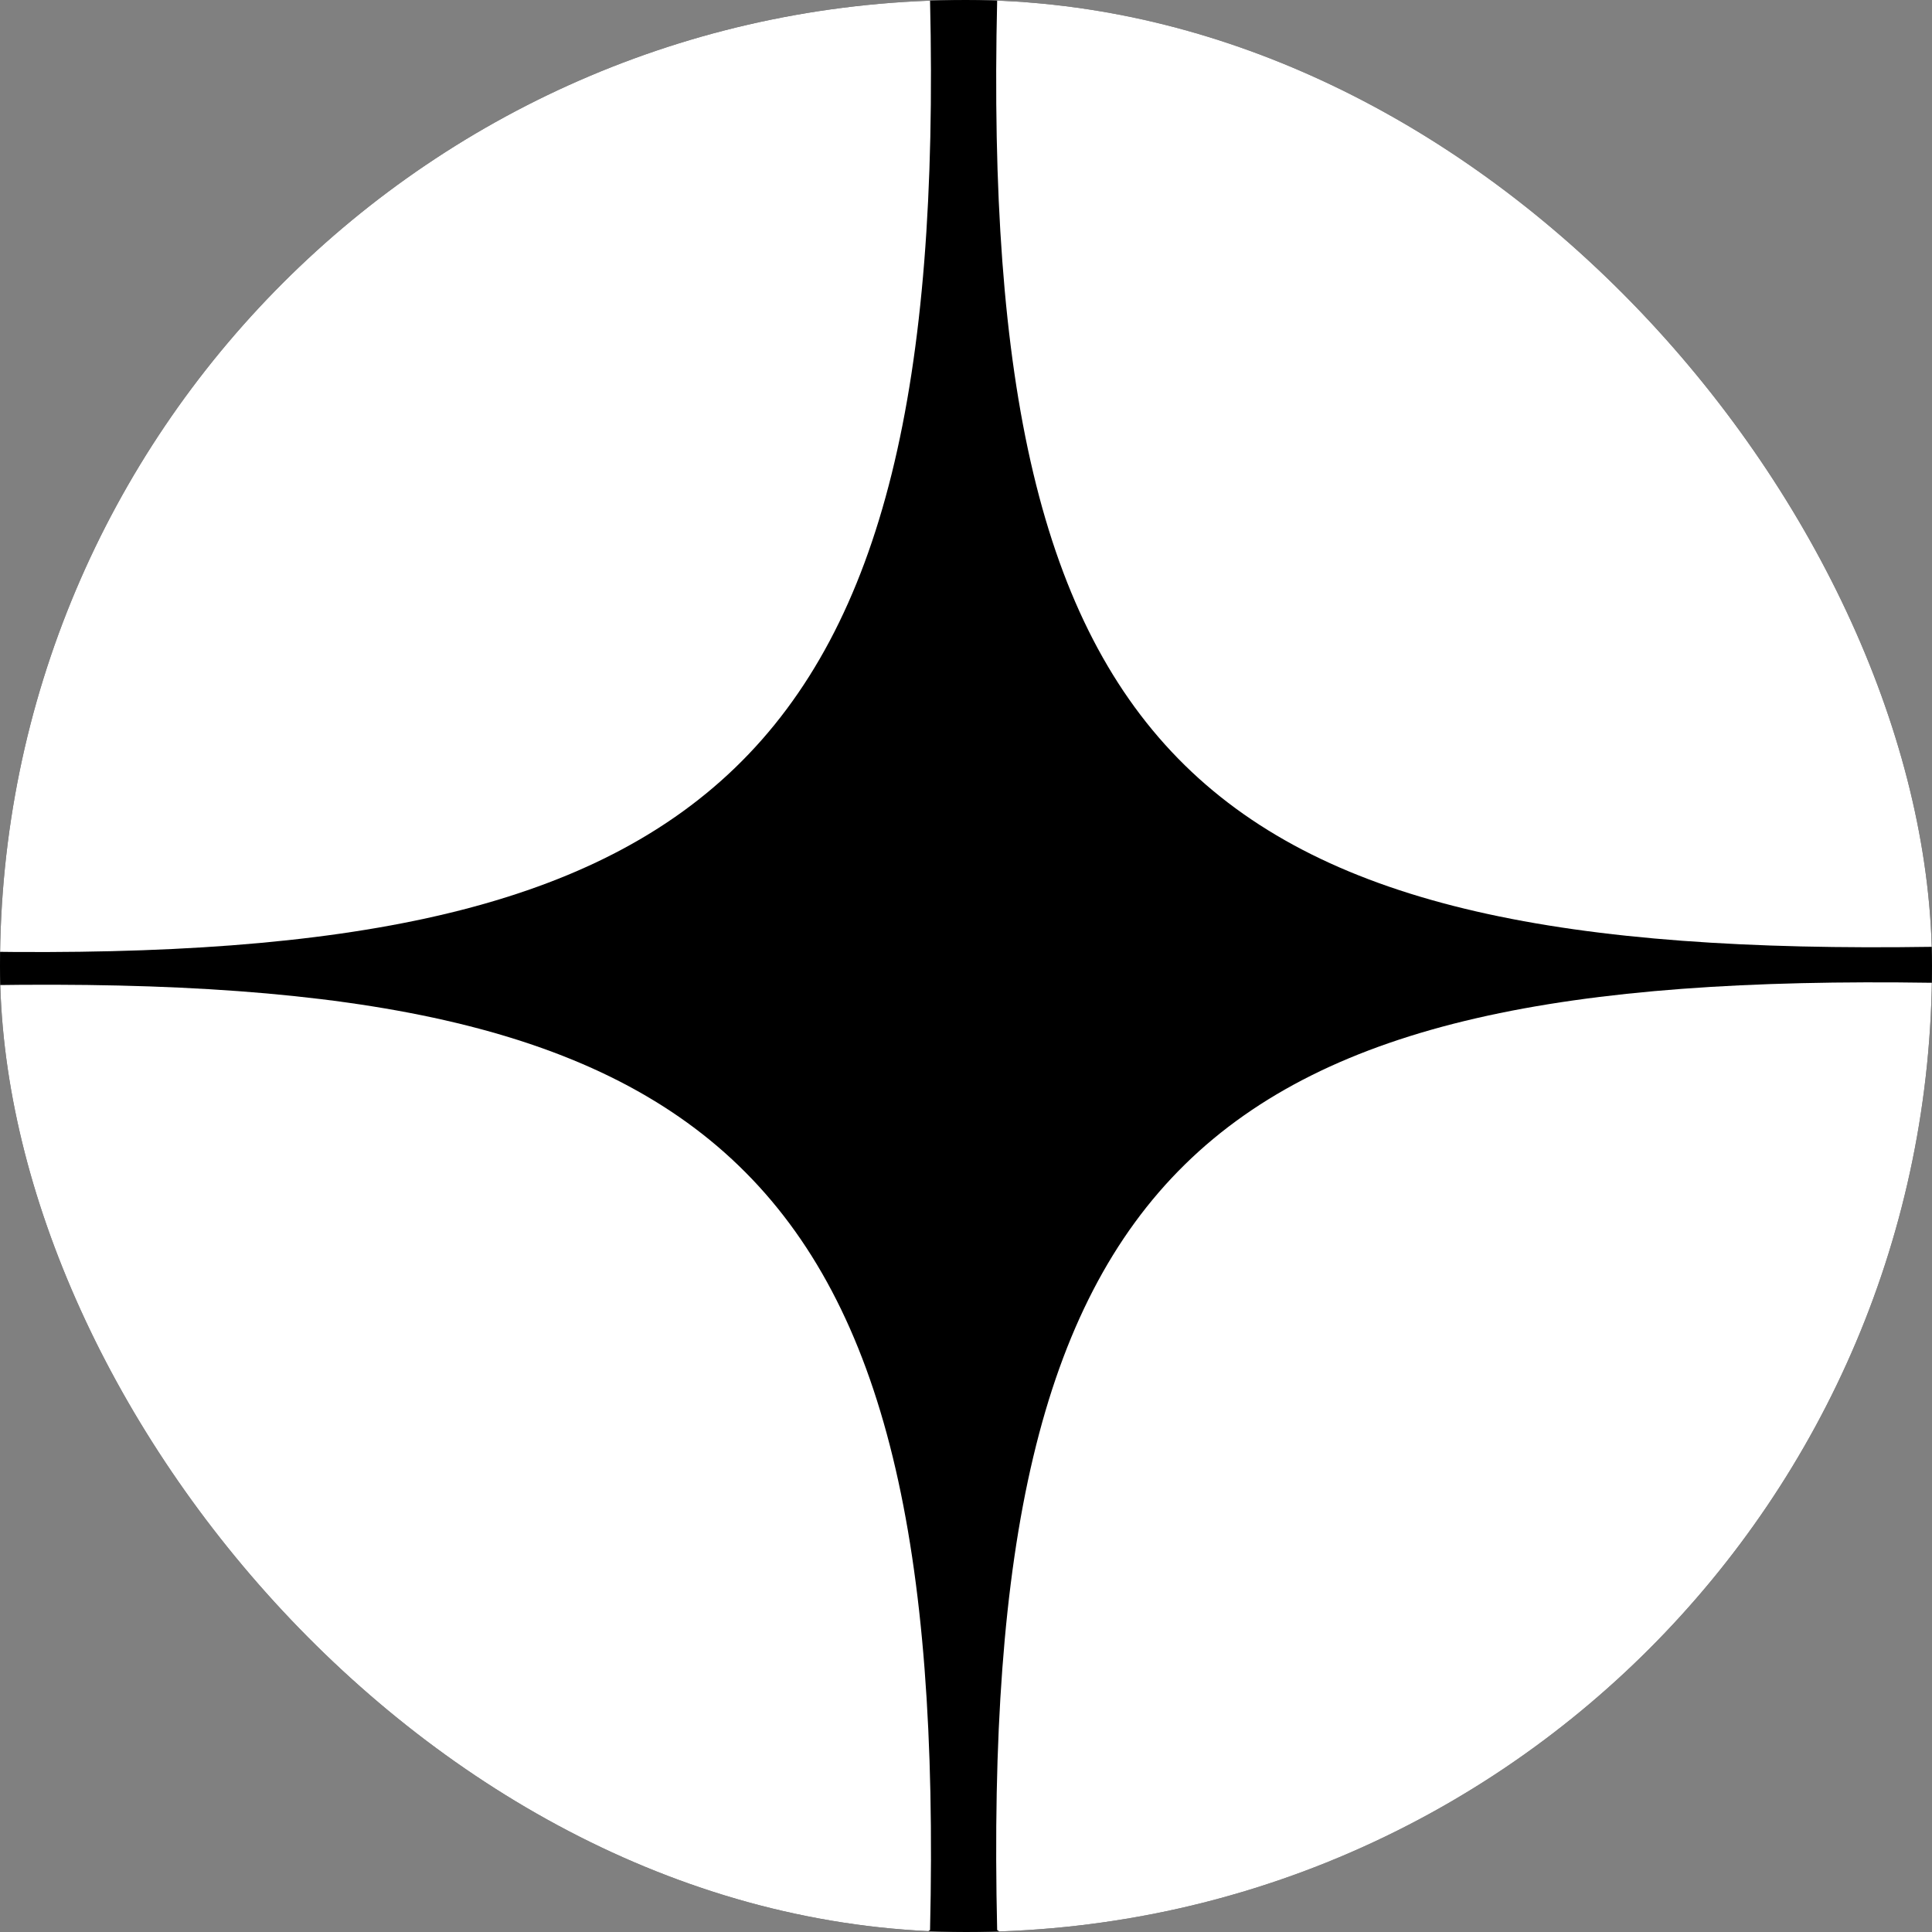 <?xml version="1.0" encoding="UTF-8"?> <svg xmlns="http://www.w3.org/2000/svg" width="403" height="403" viewBox="0 0 403 403" fill="none"><rect x="0" y="0" width="403" height="403" fill="#808080" stroke="none"/><g clip-path="url(#clip0_3632_1851)"><rect width="403" height="403" rx="201.5" fill="black"></rect><path d="M403 197.5C251.105 199.799 204.278 160.043 208 0L248.501 -25L422.501 -80L541.501 12.5L403 197.5Z" fill="white"></path><path d="M403 205C251.105 202.701 204.278 242.55 208 402.593L248.501 428.093L334.001 413.093C484.075 456.409 484.747 416.692 453.001 320.593L403 205Z" fill="white"></path><path d="M-4 198.5C147.896 200.799 197.723 160.043 194 0L153.5 -25L68 -10C-29.863 -65.475 -34.452 -6.961 -51 82.5L-4 198.5Z" fill="white"></path><path d="M-2.5 205.5C149.396 203.201 197.723 242.55 194 402.593L153.5 428.093L68 413.093C-46.589 461.35 -57.369 422.176 -51 320.593L-2.5 205.5Z" fill="white"></path></g><defs><clipPath id="clip0_3632_1851"><rect width="403" height="403" rx="201.5" fill="white"></rect></clipPath></defs></svg> 